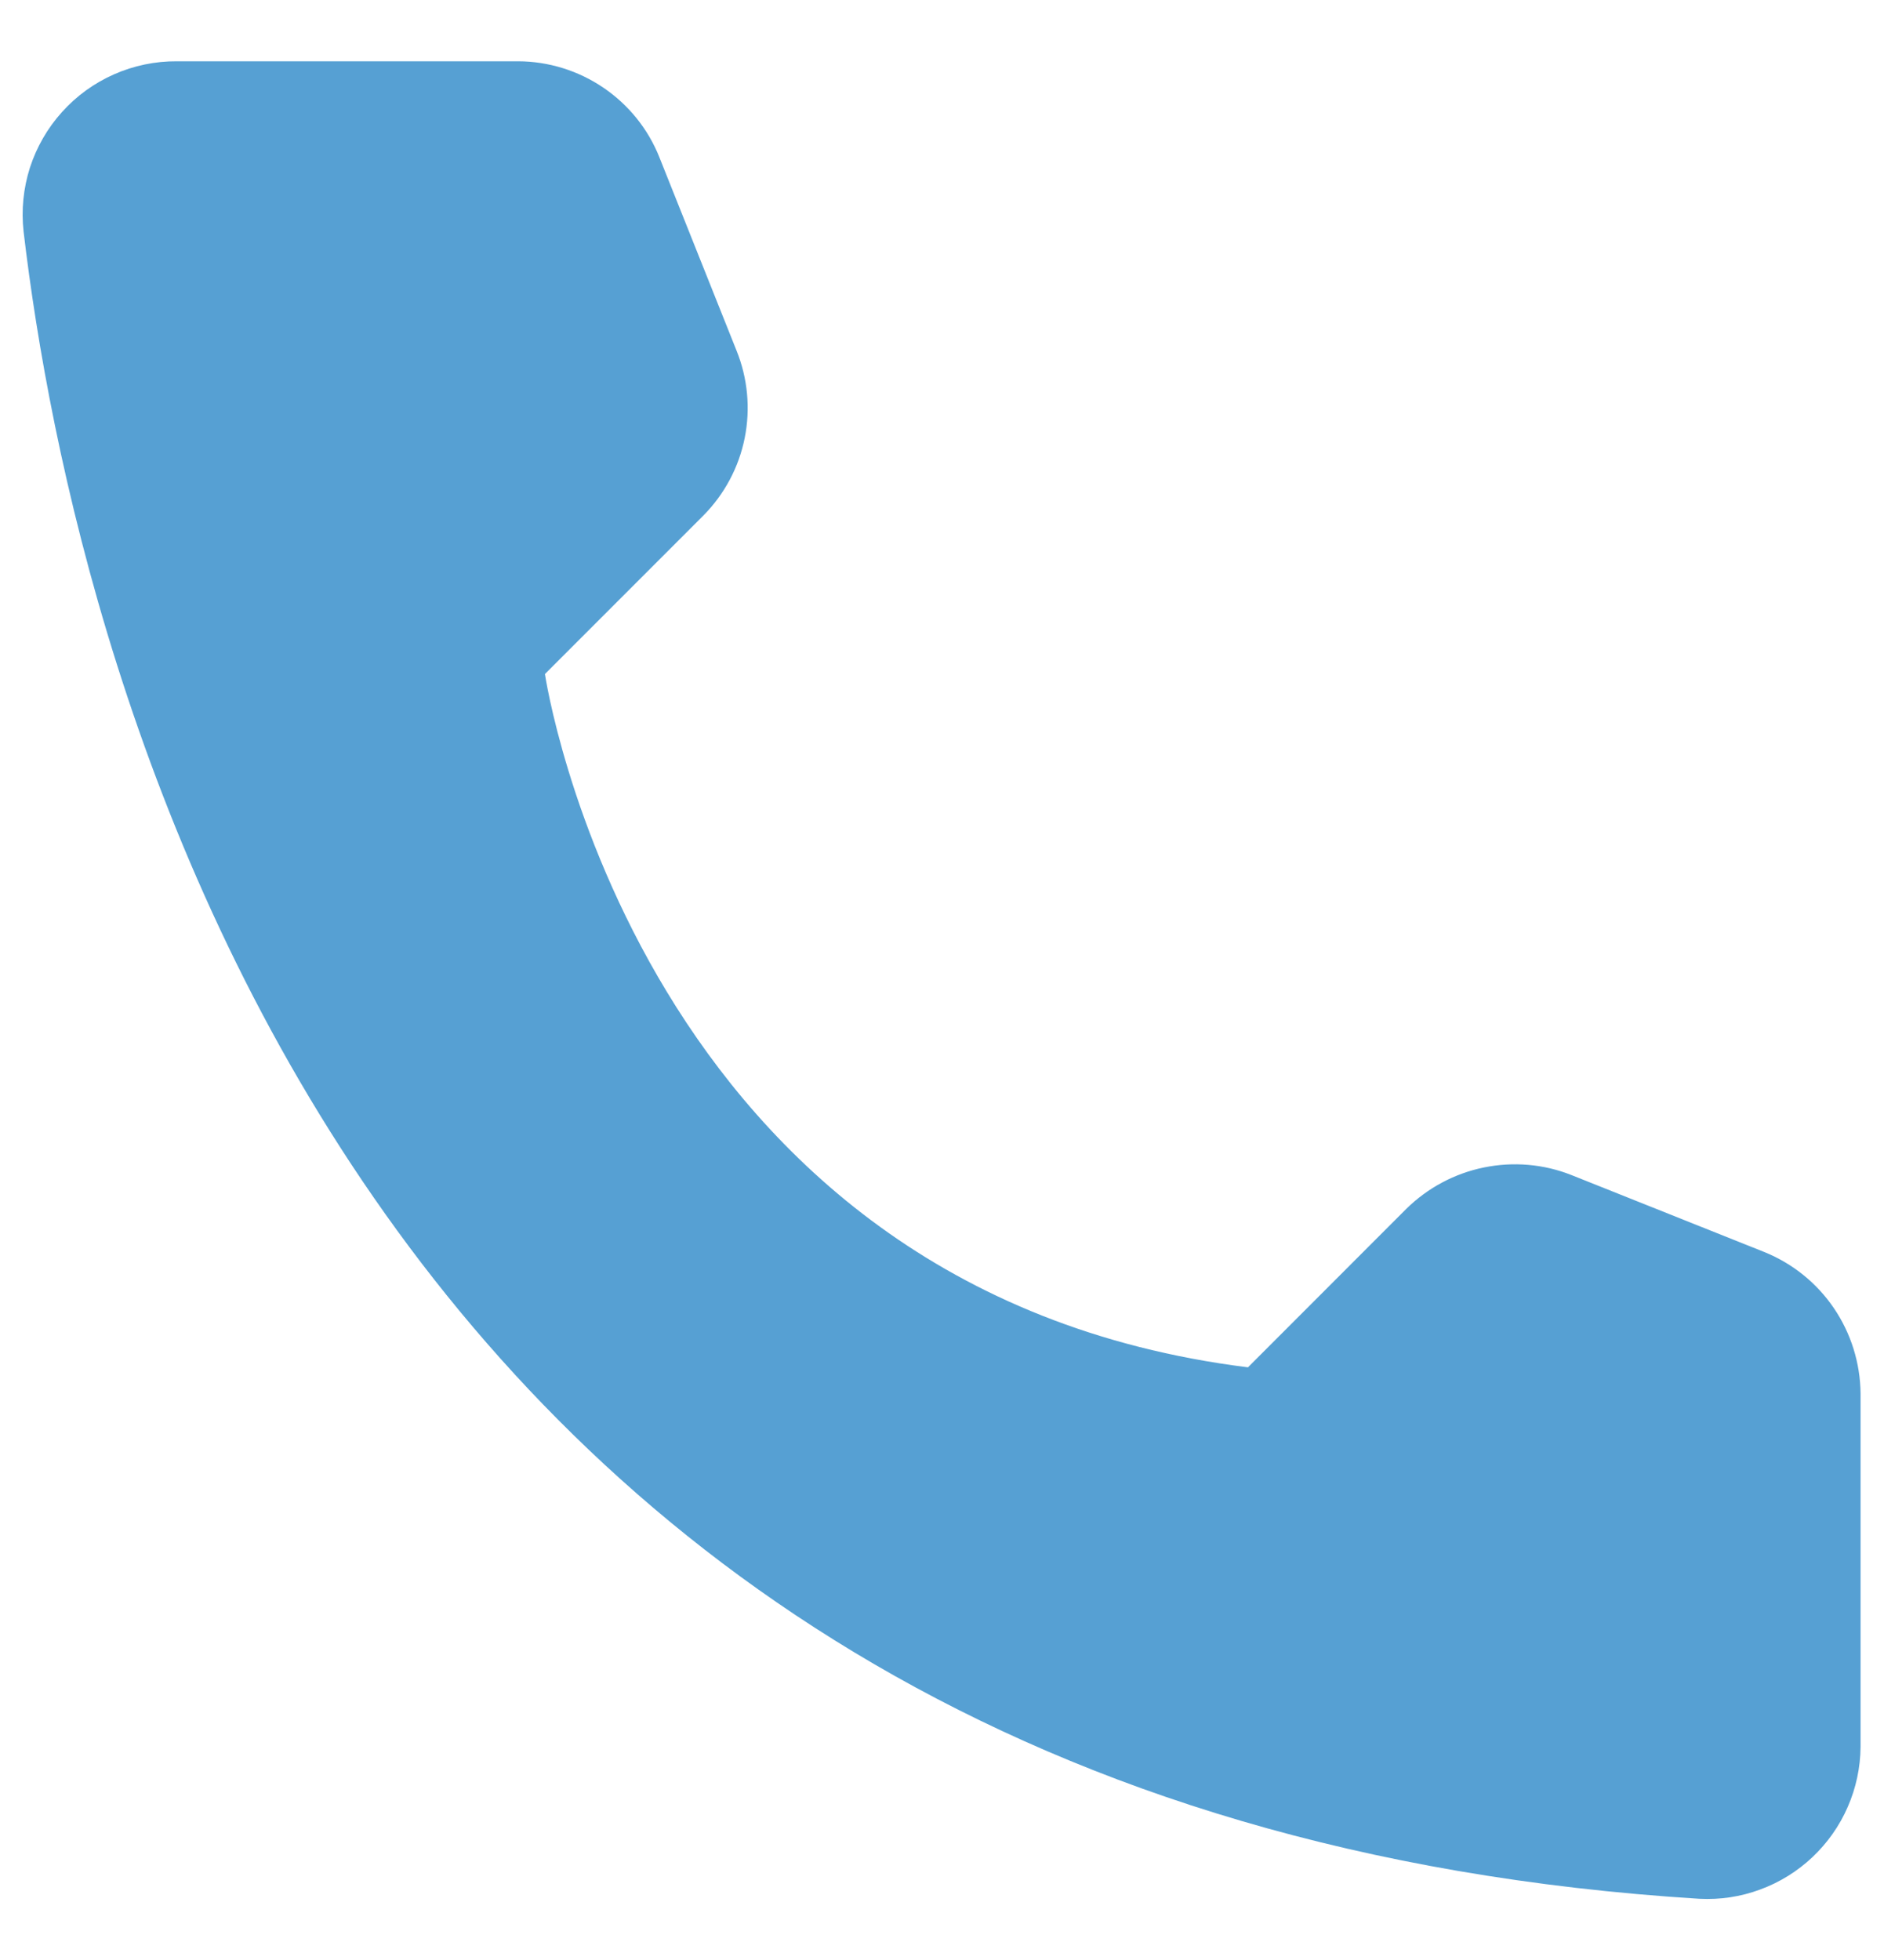 <?xml version="1.0" encoding="utf-8"?>
<!-- Generator: Adobe Illustrator 16.0.0, SVG Export Plug-In . SVG Version: 6.00 Build 0)  -->
<!DOCTYPE svg PUBLIC "-//W3C//DTD SVG 1.1//EN" "http://www.w3.org/Graphics/SVG/1.1/DTD/svg11.dtd">
<svg version="1.1" id="Vrstva_1" xmlns="http://www.w3.org/2000/svg" xmlns:xlink="http://www.w3.org/1999/xlink" x="0px" y="0px"
	 width="25px" height="26px" viewBox="0 0 25 26" enable-background="new 0 0 25 26" xml:space="preserve">
<path fill="#56A0D3" d="M16.56,18.138l2.1-2.101c0.283-0.279,0.642-0.471,1.03-0.55c0.39-0.08,0.794-0.046,1.164,0.101l2.559,1.021
	c0.375,0.152,0.695,0.41,0.922,0.744s0.35,0.728,0.354,1.131v4.688c-0.002,0.274-0.06,0.546-0.17,0.797
	c-0.109,0.252-0.27,0.479-0.469,0.667s-0.436,0.335-0.693,0.429c-0.258,0.096-0.531,0.137-0.806,0.123
	C4.616,24.072,0.997,8.884,0.313,3.072C0.281,2.787,0.31,2.498,0.397,2.224C0.486,1.951,0.63,1.699,0.823,1.486
	c0.192-0.214,0.427-0.384,0.69-0.5S2.06,0.811,2.347,0.813h4.528c0.404,0.001,0.799,0.124,1.133,0.351S8.601,1.712,8.75,2.087
	l1.022,2.56C9.922,5.016,9.96,5.42,9.882,5.81C9.804,6.2,9.612,6.559,9.331,6.841l-2.1,2.1C7.231,8.941,8.44,17.125,16.56,18.138z"
	/>
</svg>
